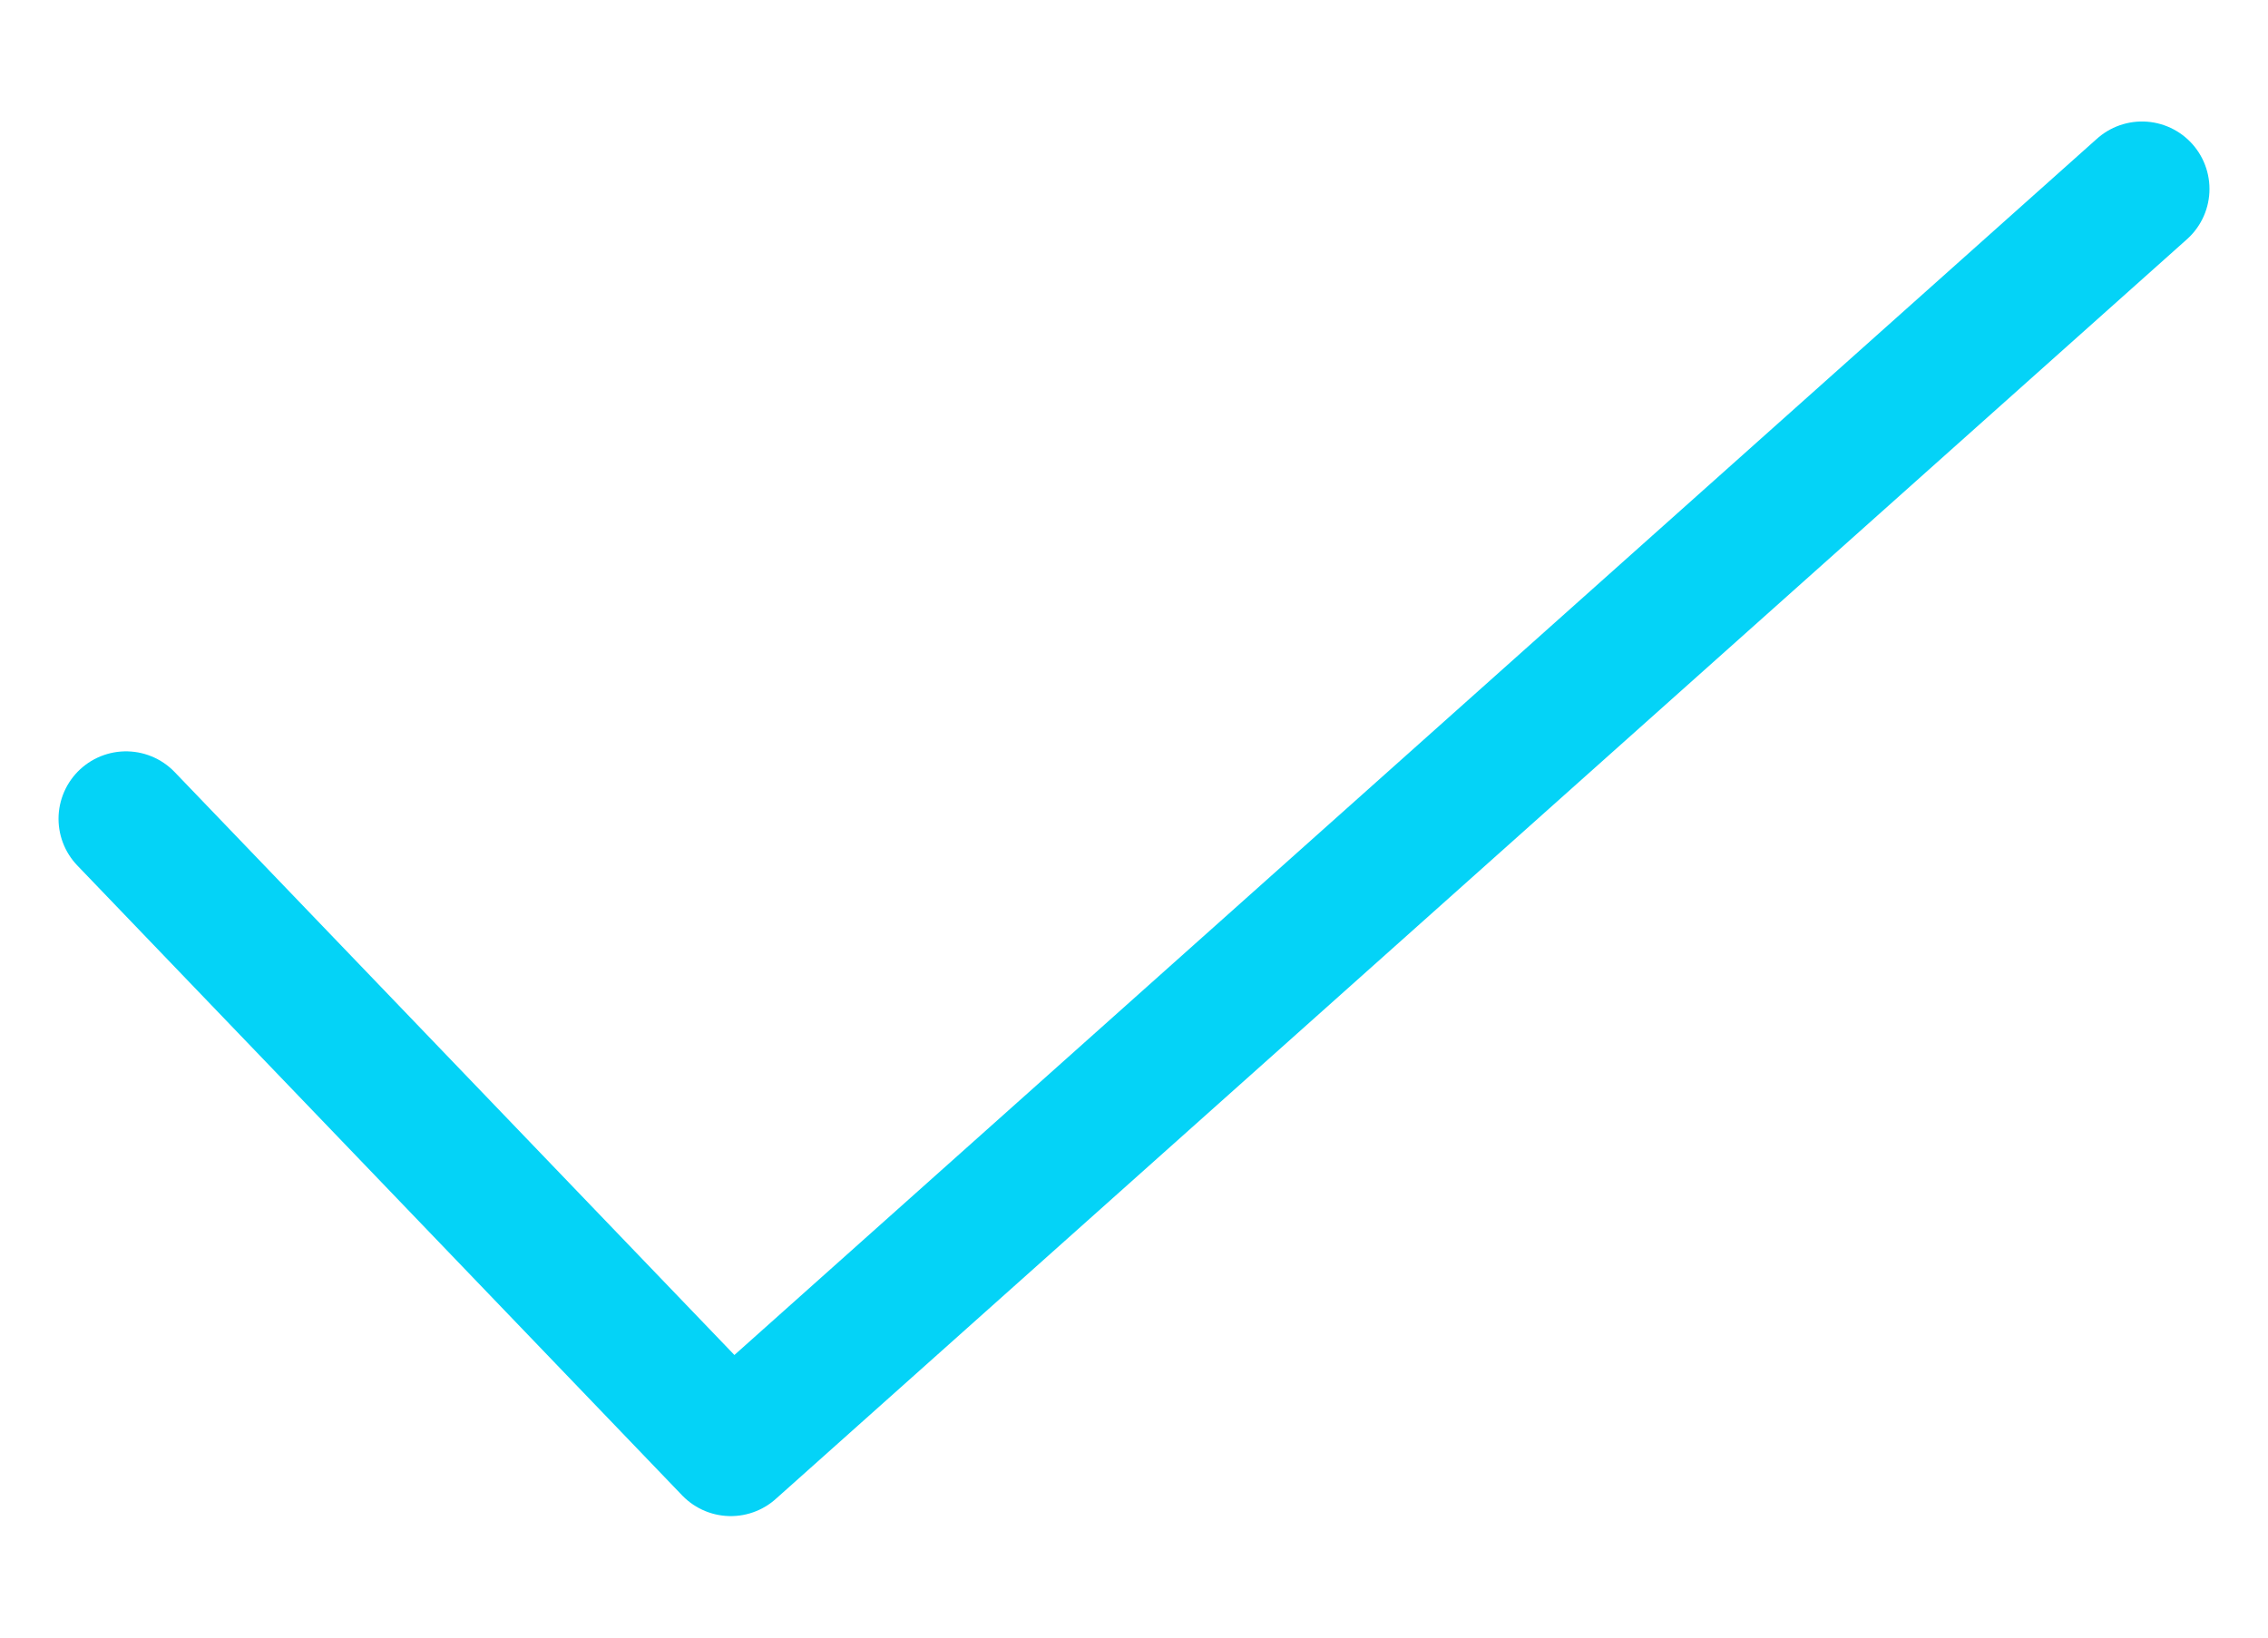 <svg width="18" height="13" viewBox="0 0 18 13" fill="none" xmlns="http://www.w3.org/2000/svg">
<path d="M1 6.5L5.8 11.5L17 1.5" stroke="#04D3F7" stroke-width="1.071" stroke-linecap="round" stroke-linejoin="round"/>
</svg>
